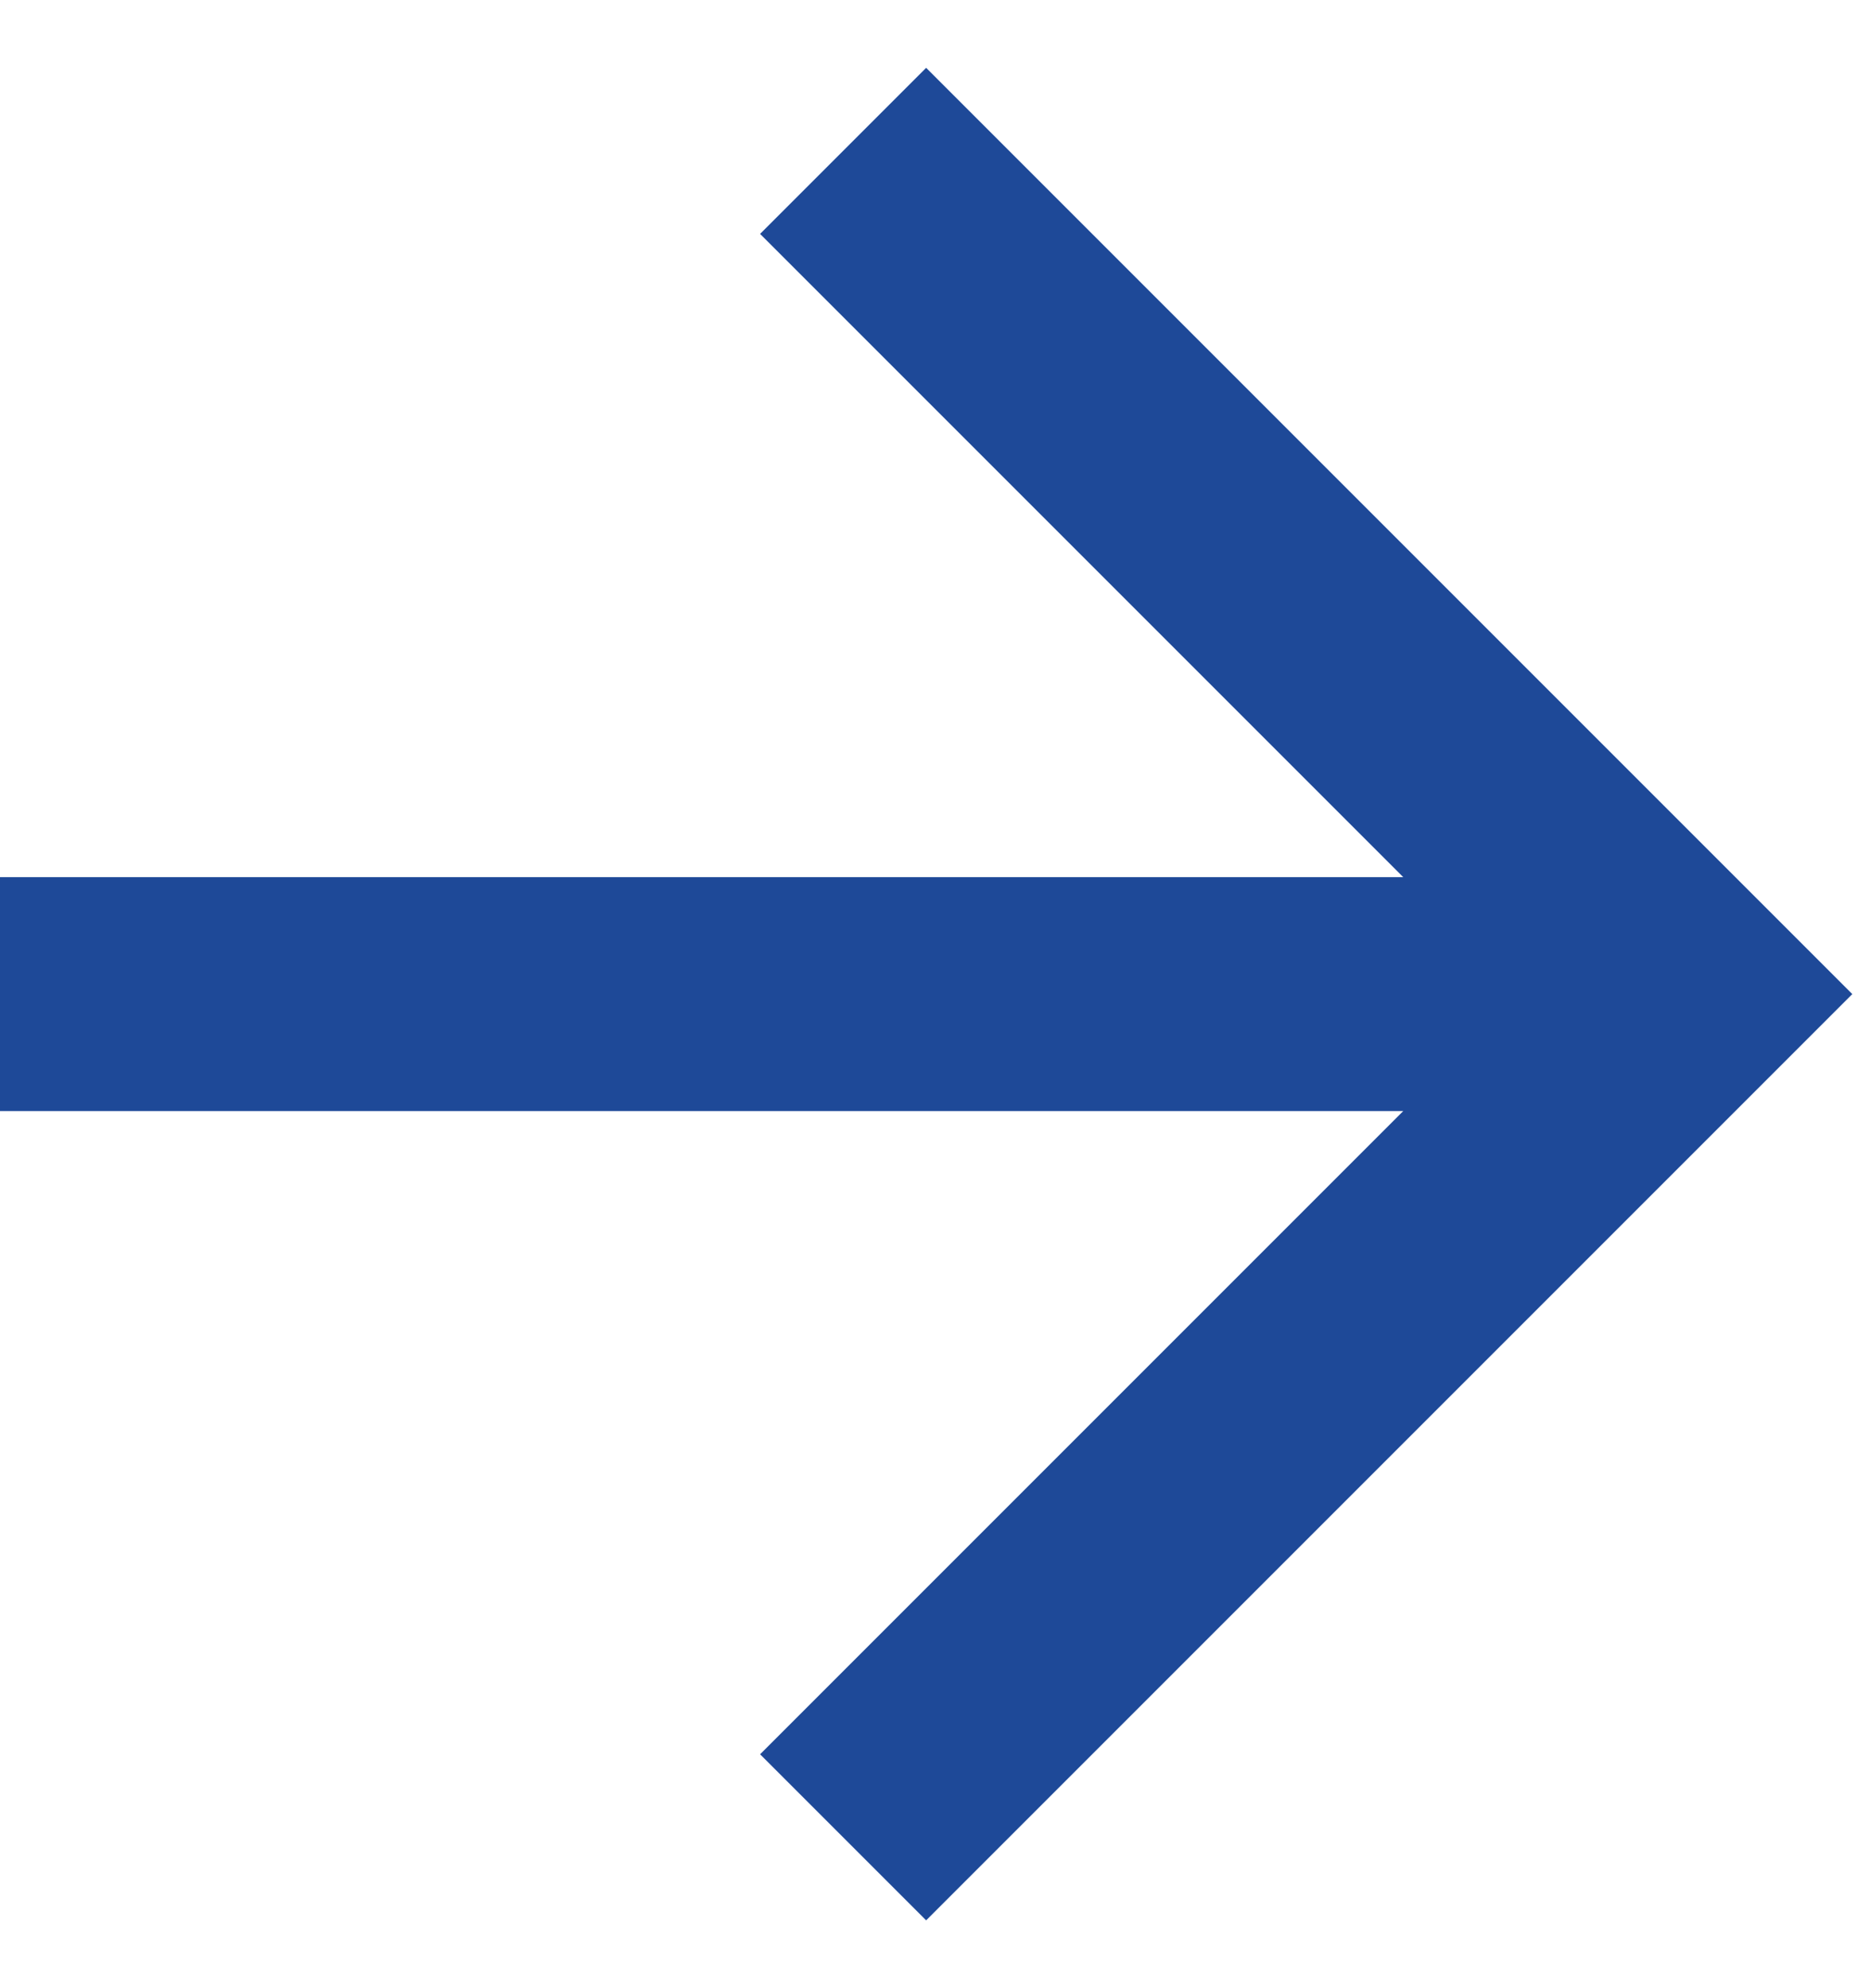 <svg width="16" height="17" viewBox="0 0 16 17" fill="none" xmlns="http://www.w3.org/2000/svg">
<path d="M0 7.5V9.5H12L6.5 15L7.92 16.42L15.84 8.5L7.92 0.58L6.5 2L12 7.5H0Z" fill="#1E4998"/>
</svg>
